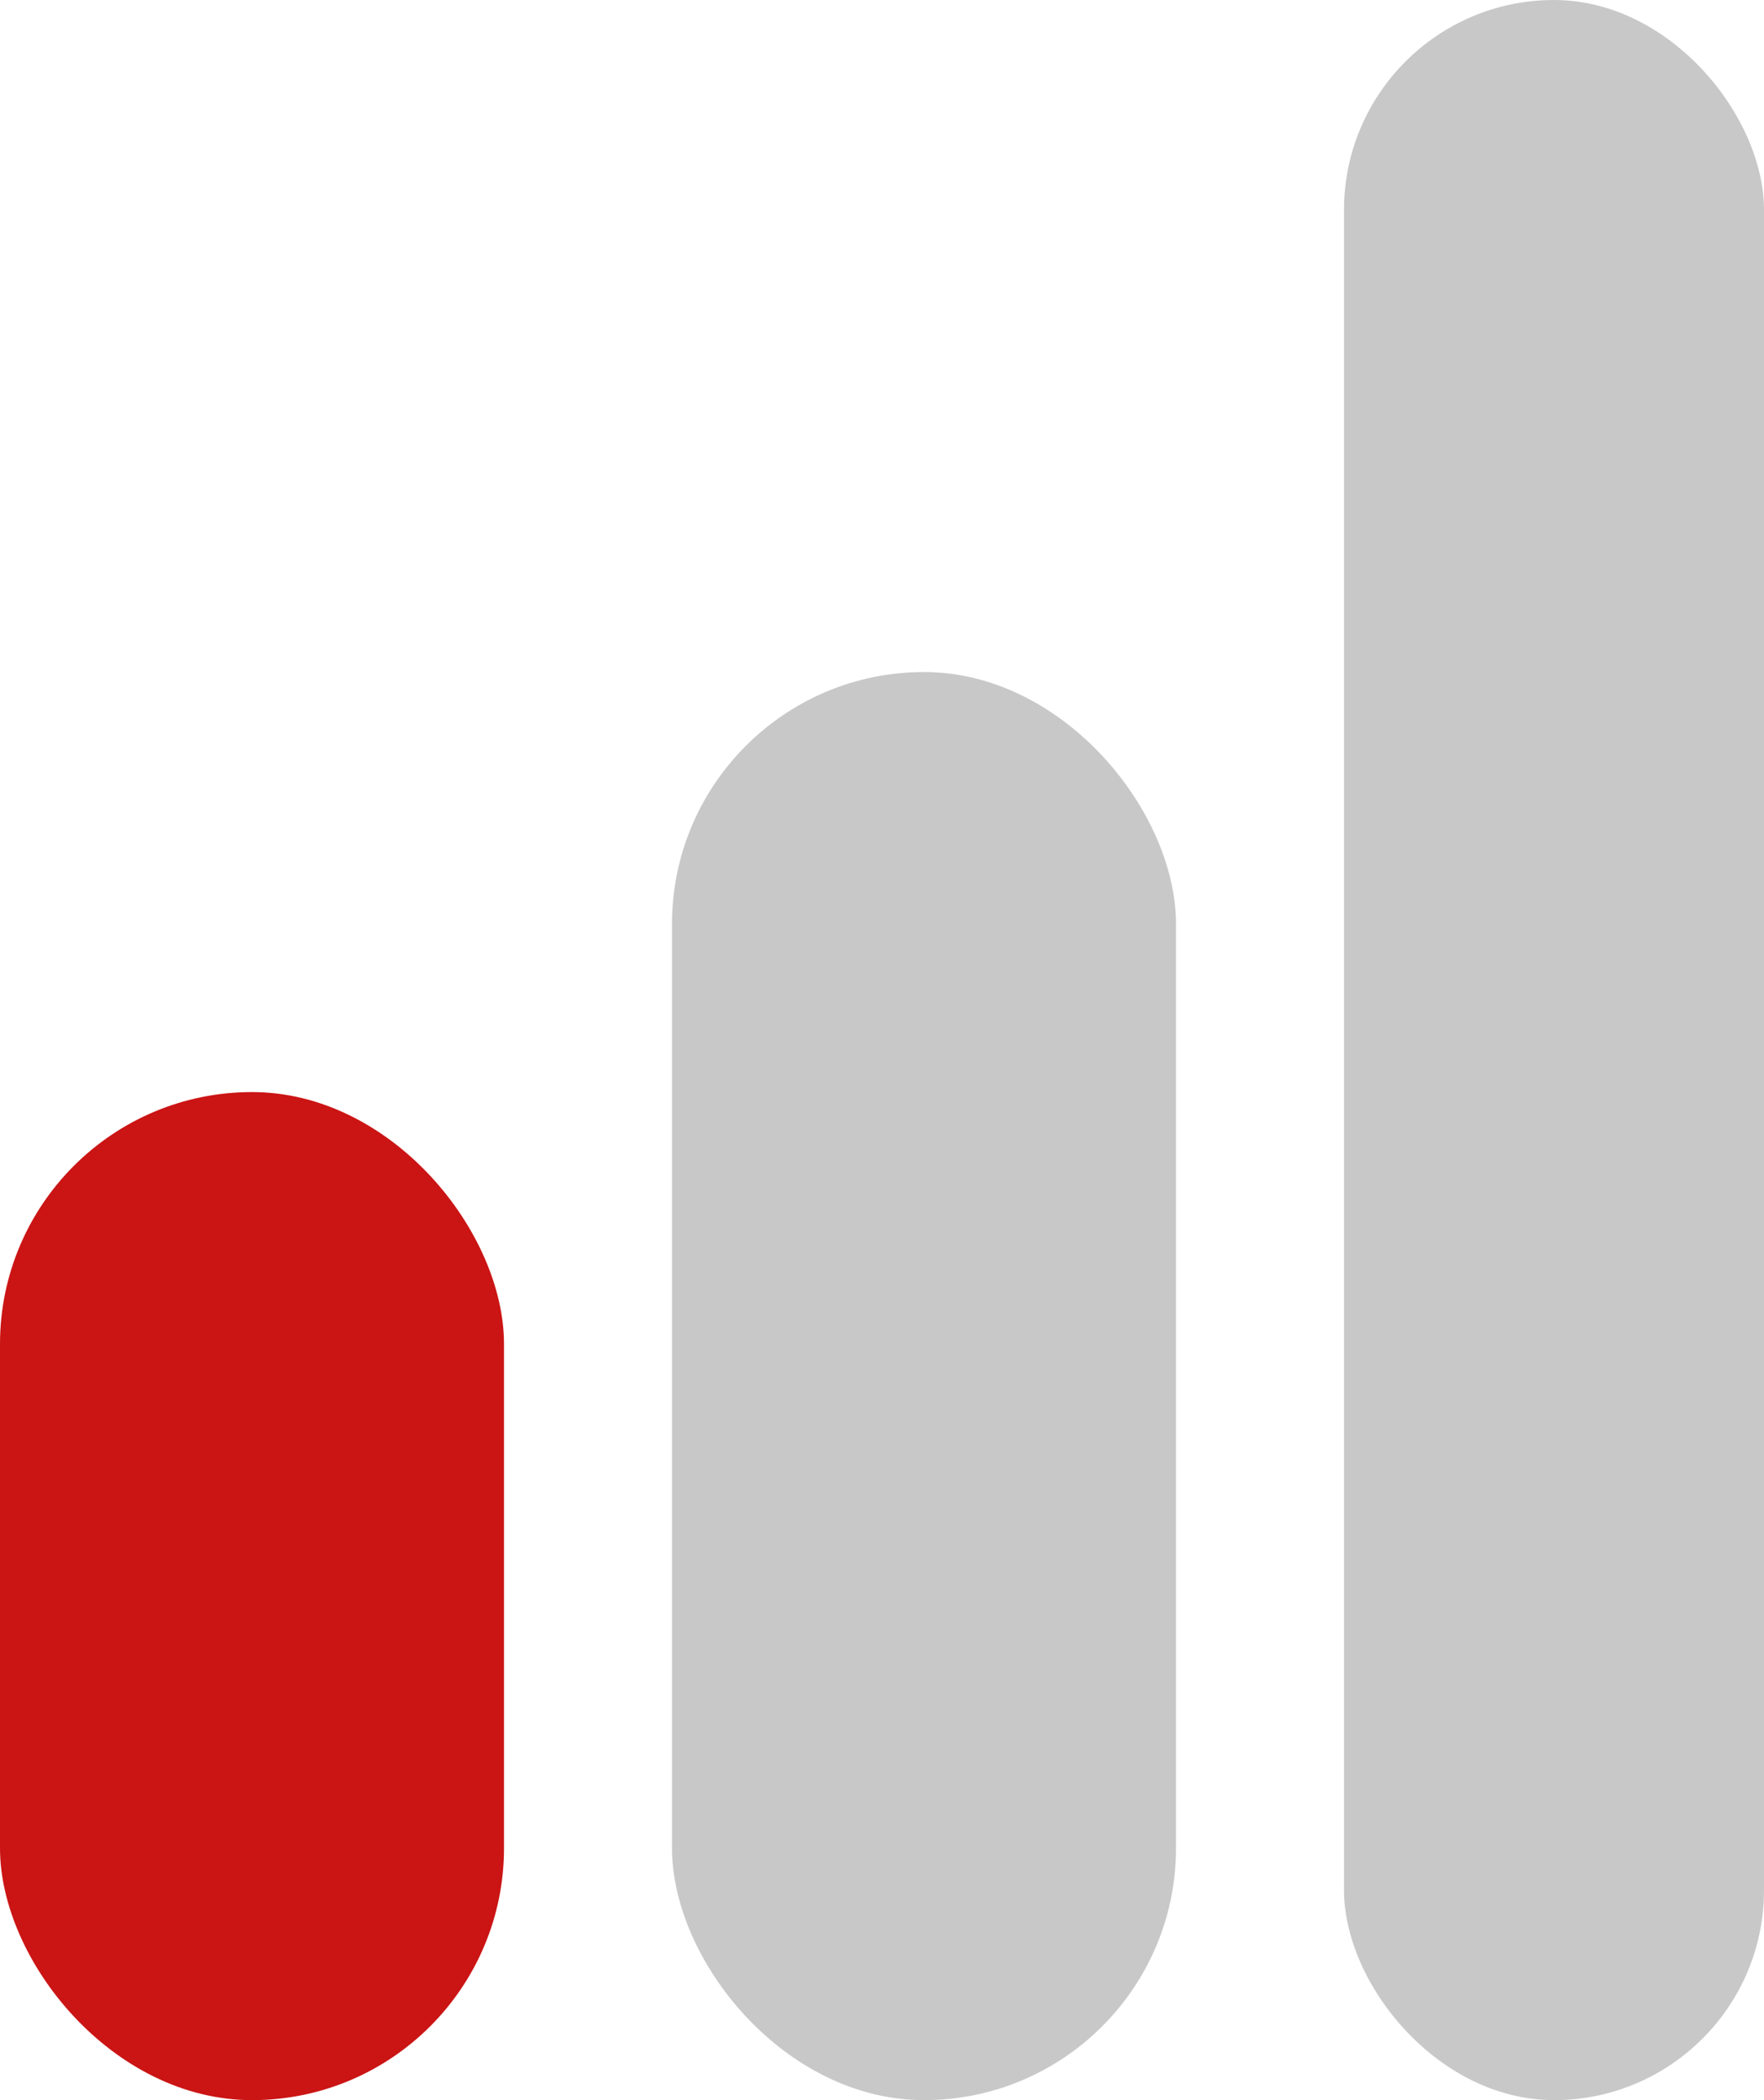 <svg xmlns="http://www.w3.org/2000/svg" width="21" height="25" viewBox="0 0 21 25">
  <g id="low" transform="translate(-891 -734)">
    <rect id="Rectangle_181" data-name="Rectangle 181" width="6" height="12" rx="3" transform="translate(891 747)" fill="#cb1414"/>
    <rect id="Rectangle_182" data-name="Rectangle 182" width="6" height="17" rx="3" transform="translate(899 742)" fill="#c8c8c8"/>
    <rect id="Rectangle_183" data-name="Rectangle 183" width="5" height="25" rx="2.5" transform="translate(907 734)" fill="#c8c8c8"/>
  </g>
</svg>
